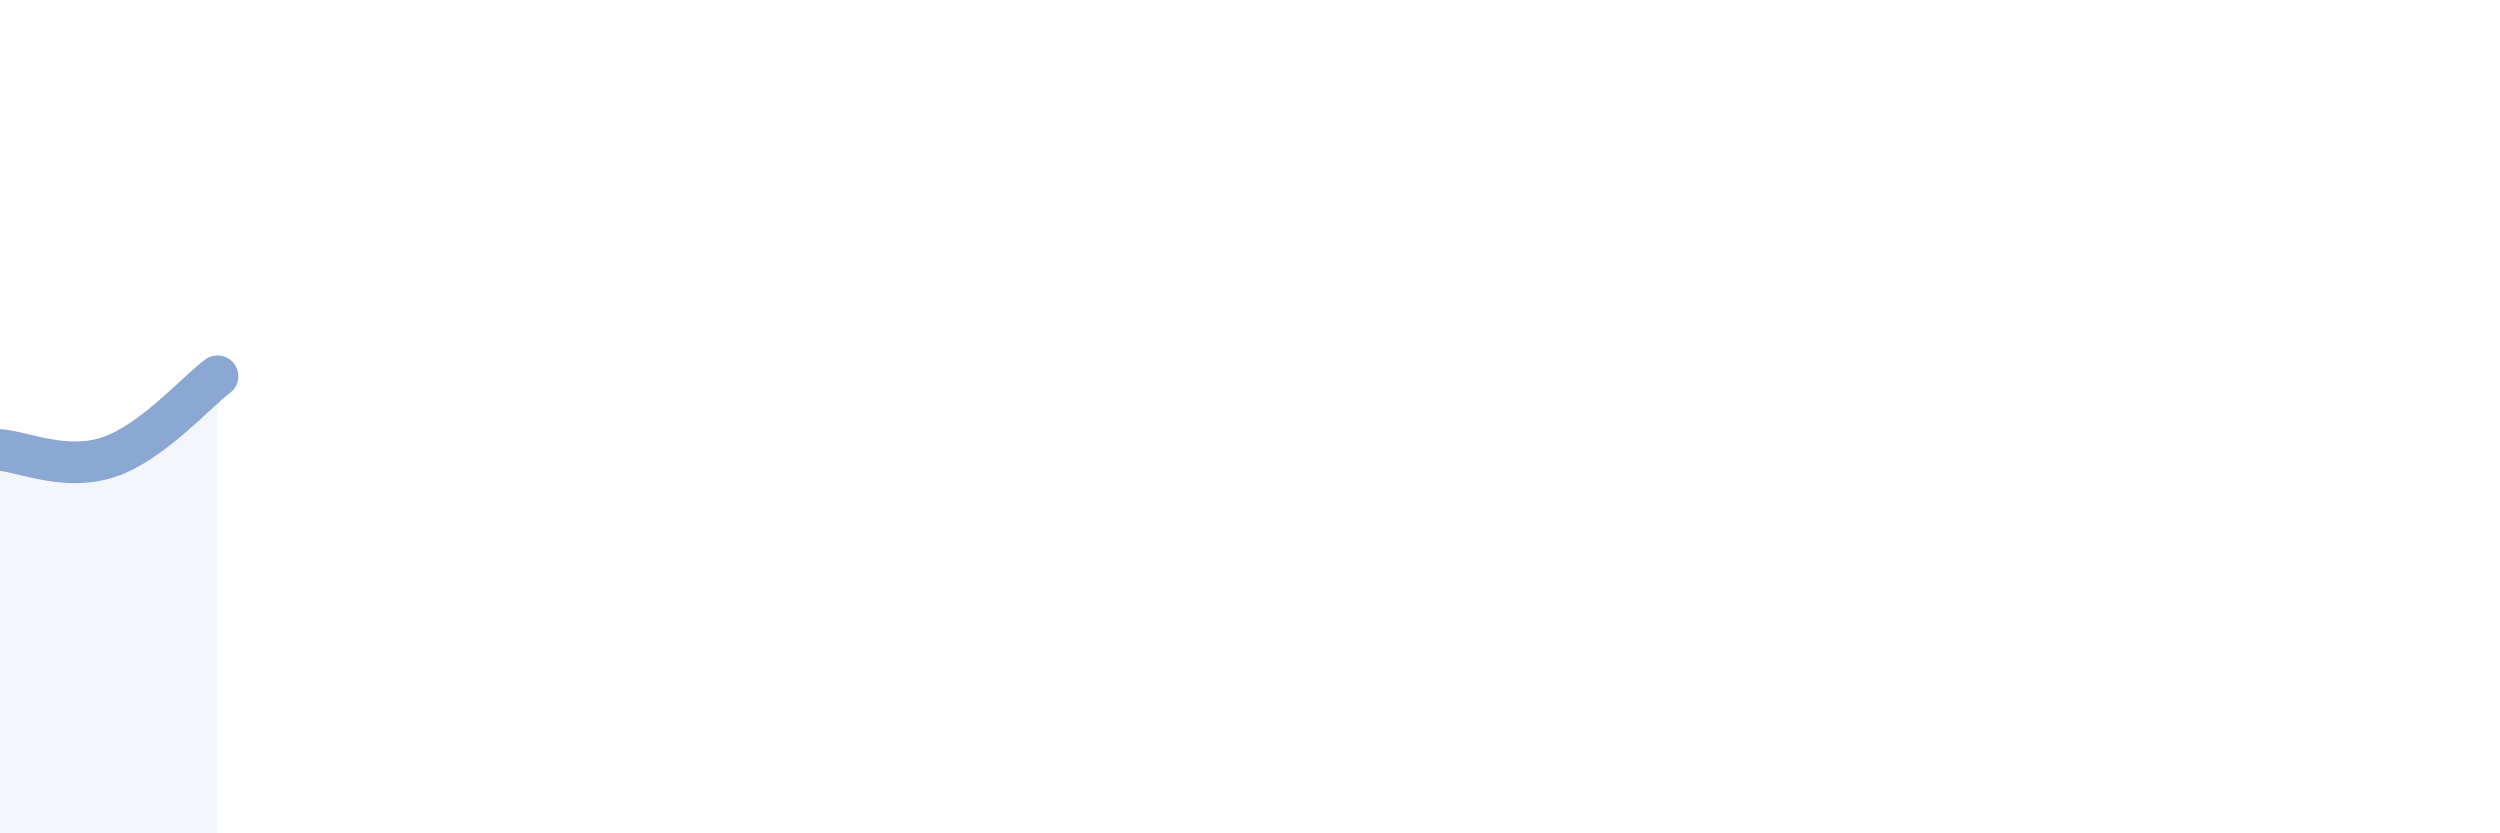 
    <svg width="60" height="20" viewBox="0 0 60 20" xmlns="http://www.w3.org/2000/svg">
      <path
        d="M 0,10.8 C 0.52,10.83 1.57,11.32 2.61,10.97 C 3.65,10.62 4.7,9.42 5.22,9.03L5.22 20L0 20Z"
        fill="#8ba7d3"
        opacity="0.1"
        stroke-linecap="round"
        stroke-linejoin="round"
      />
      <path
        d="M 0,10.8 C 0.52,10.83 1.57,11.32 2.61,10.97 C 3.65,10.62 4.7,9.42 5.22,9.03"
        stroke="#8ba7d3"
        stroke-width="1"
        fill="none"
        stroke-linecap="round"
        stroke-linejoin="round"
      />
    </svg>
  